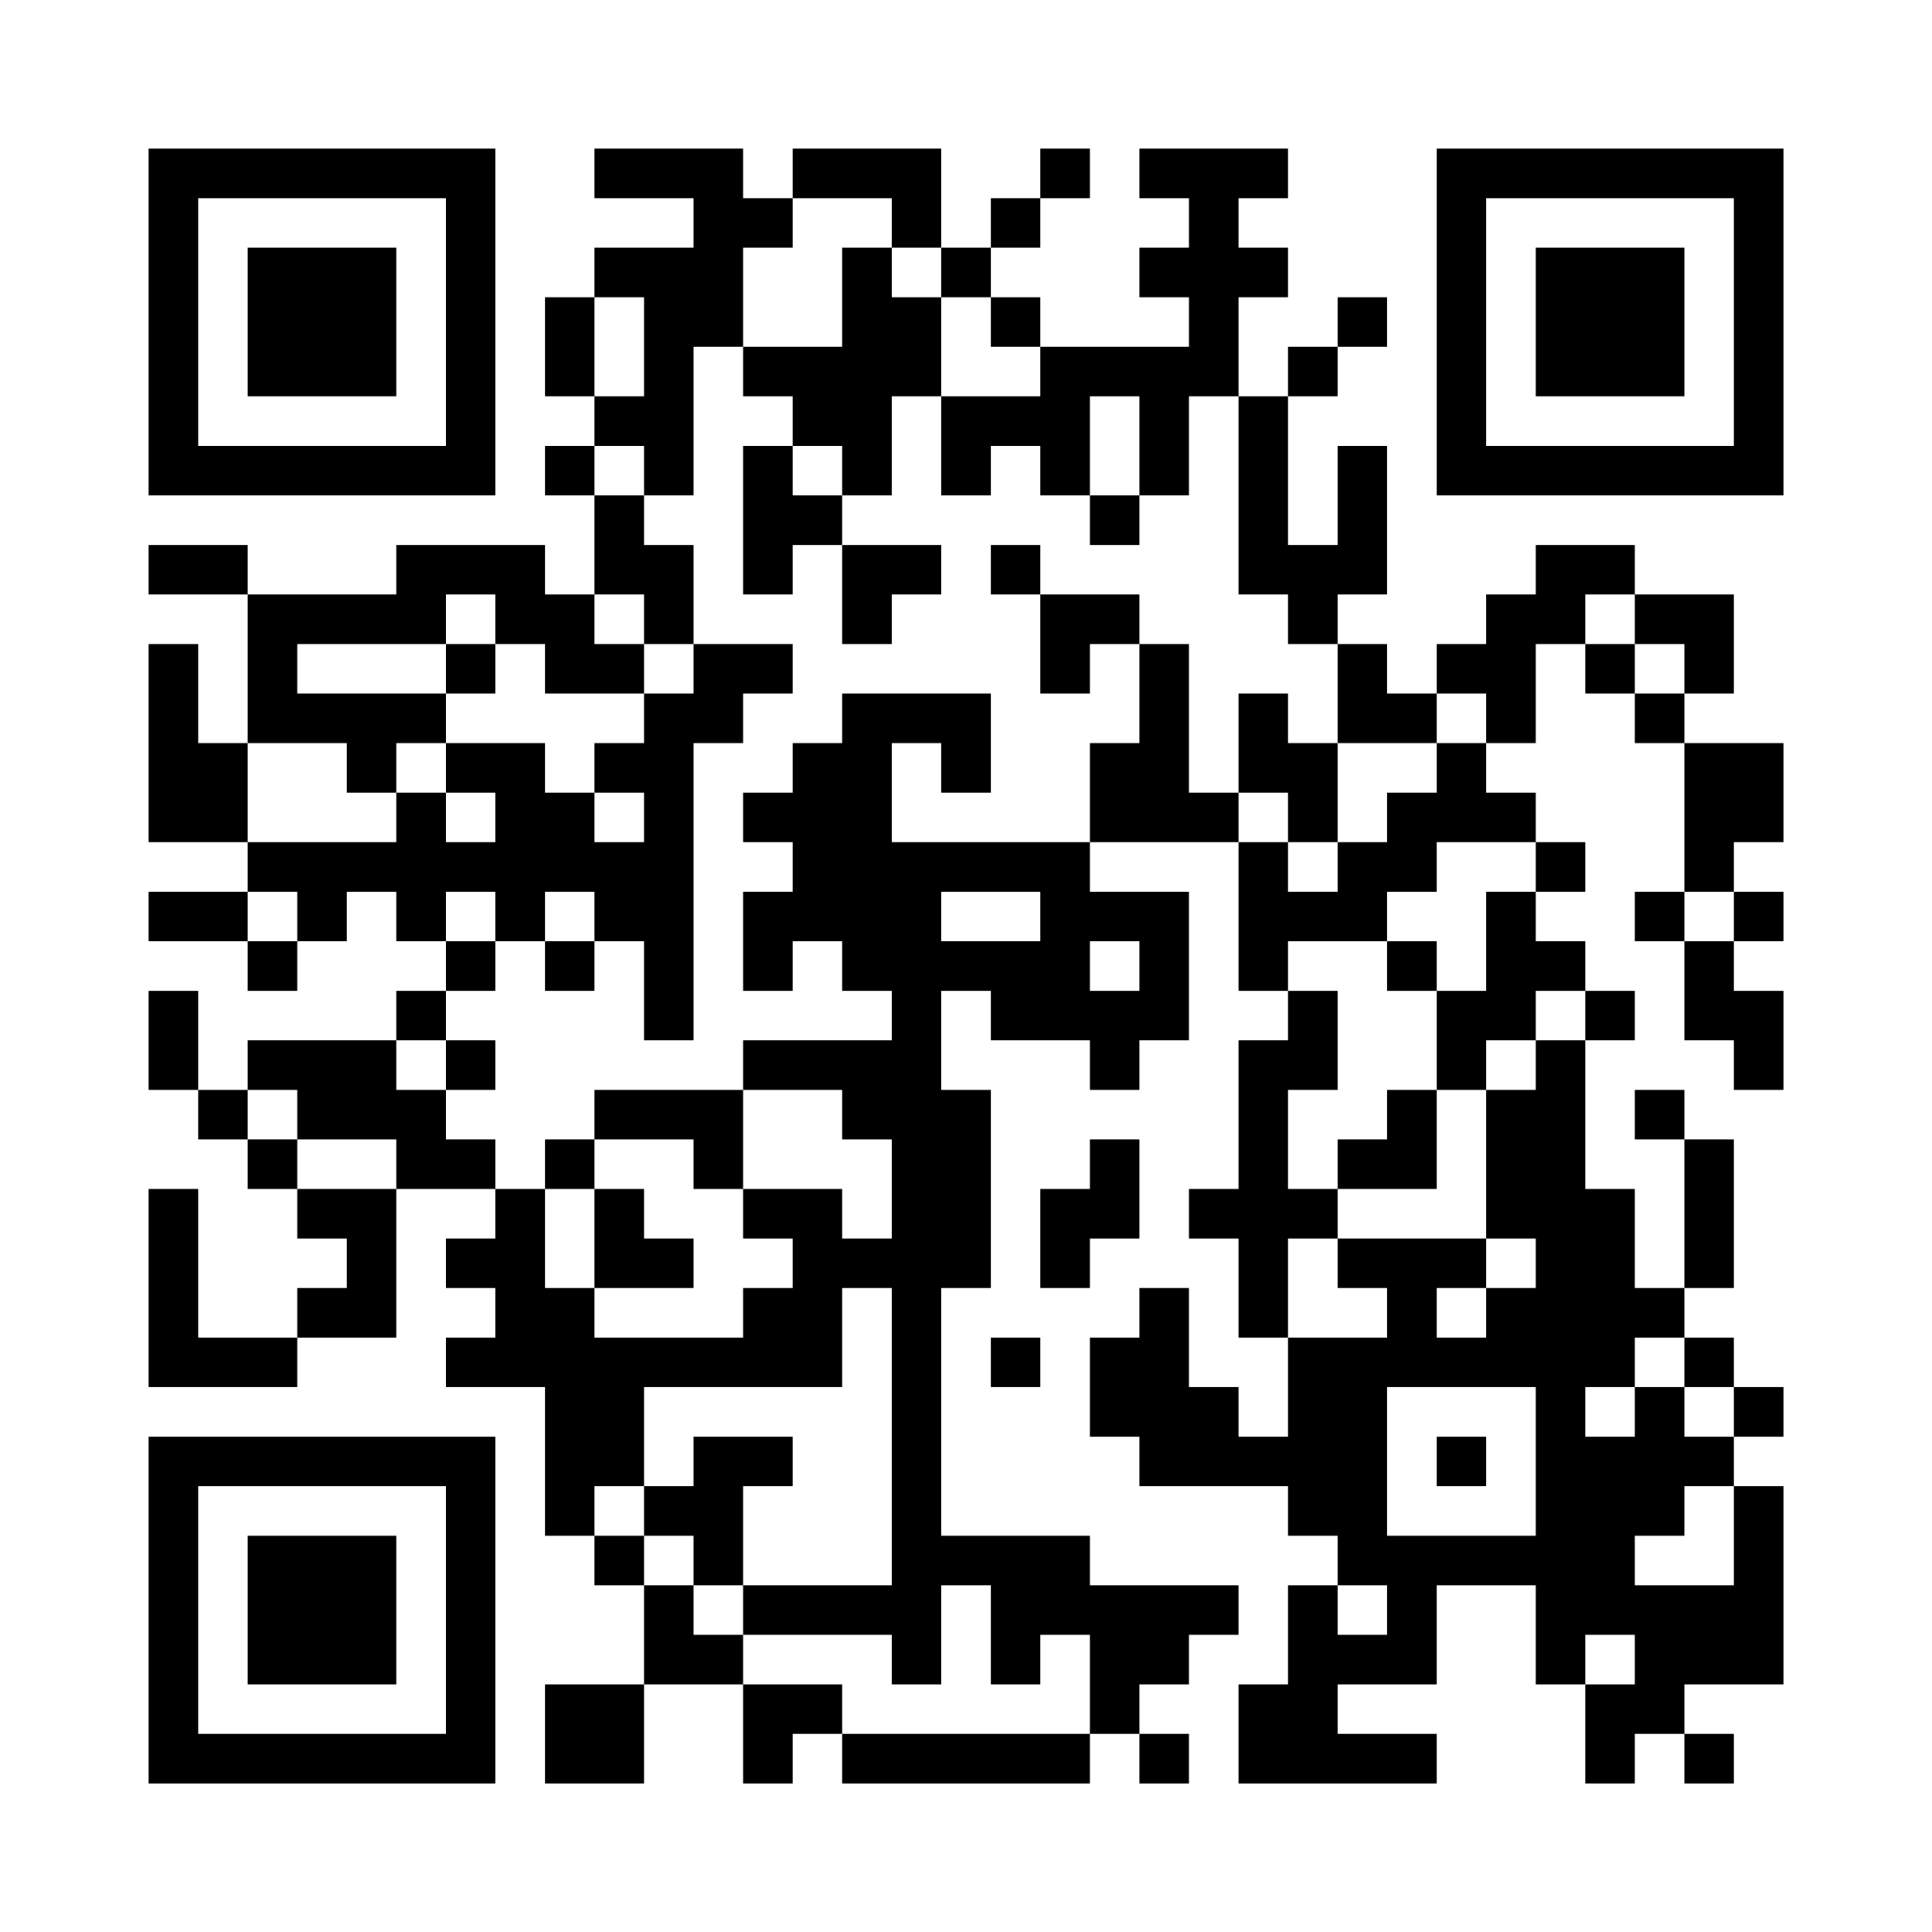 <?xml version="1.0" encoding="UTF-8"?>
<svg xmlns="http://www.w3.org/2000/svg" version="1.1" width="500" height="500" viewBox="0 0 500 500"><rect x="0" y="0" width="500" height="500" fill="#ffffff"/><g transform="scale(12.821)"><g transform="translate(3,3)"><path fill-rule="evenodd" d="M9 0L9 1L11 1L11 2L9 2L9 3L8 3L8 5L9 5L9 6L8 6L8 7L9 7L9 9L8 9L8 8L5 8L5 9L2 9L2 8L0 8L0 9L2 9L2 12L1 12L1 10L0 10L0 14L2 14L2 15L0 15L0 16L2 16L2 17L3 17L3 16L4 16L4 15L5 15L5 16L6 16L6 17L5 17L5 18L2 18L2 19L1 19L1 17L0 17L0 19L1 19L1 20L2 20L2 21L3 21L3 22L4 22L4 23L3 23L3 24L1 24L1 21L0 21L0 25L3 25L3 24L5 24L5 21L7 21L7 22L6 22L6 23L7 23L7 24L6 24L6 25L8 25L8 28L9 28L9 29L10 29L10 31L8 31L8 33L10 33L10 31L12 31L12 33L13 33L13 32L14 32L14 33L19 33L19 32L20 32L20 33L21 33L21 32L20 32L20 31L21 31L21 30L22 30L22 29L19 29L19 28L16 28L16 23L17 23L17 19L16 19L16 17L17 17L17 18L19 18L19 19L20 19L20 18L21 18L21 15L19 15L19 14L22 14L22 17L23 17L23 18L22 18L22 21L21 21L21 22L22 22L22 24L23 24L23 26L22 26L22 25L21 25L21 23L20 23L20 24L19 24L19 26L20 26L20 27L23 27L23 28L24 28L24 29L23 29L23 31L22 31L22 33L26 33L26 32L24 32L24 31L26 31L26 29L28 29L28 31L29 31L29 33L30 33L30 32L31 32L31 33L32 33L32 32L31 32L31 31L33 31L33 27L32 27L32 26L33 26L33 25L32 25L32 24L31 24L31 23L32 23L32 20L31 20L31 19L30 19L30 20L31 20L31 23L30 23L30 21L29 21L29 18L30 18L30 17L29 17L29 16L28 16L28 15L29 15L29 14L28 14L28 13L27 13L27 12L28 12L28 10L29 10L29 11L30 11L30 12L31 12L31 15L30 15L30 16L31 16L31 18L32 18L32 19L33 19L33 17L32 17L32 16L33 16L33 15L32 15L32 14L33 14L33 12L31 12L31 11L32 11L32 9L30 9L30 8L28 8L28 9L27 9L27 10L26 10L26 11L25 11L25 10L24 10L24 9L25 9L25 6L24 6L24 8L23 8L23 5L24 5L24 4L25 4L25 3L24 3L24 4L23 4L23 5L22 5L22 3L23 3L23 2L22 2L22 1L23 1L23 0L20 0L20 1L21 1L21 2L20 2L20 3L21 3L21 4L18 4L18 3L17 3L17 2L18 2L18 1L19 1L19 0L18 0L18 1L17 1L17 2L16 2L16 0L13 0L13 1L12 1L12 0ZM13 1L13 2L12 2L12 4L11 4L11 7L10 7L10 6L9 6L9 7L10 7L10 8L11 8L11 10L10 10L10 9L9 9L9 10L10 10L10 11L8 11L8 10L7 10L7 9L6 9L6 10L3 10L3 11L6 11L6 12L5 12L5 13L4 13L4 12L2 12L2 14L5 14L5 13L6 13L6 14L7 14L7 13L6 13L6 12L8 12L8 13L9 13L9 14L10 14L10 13L9 13L9 12L10 12L10 11L11 11L11 10L13 10L13 11L12 11L12 12L11 12L11 18L10 18L10 16L9 16L9 15L8 15L8 16L7 16L7 15L6 15L6 16L7 16L7 17L6 17L6 18L5 18L5 19L6 19L6 20L7 20L7 21L8 21L8 23L9 23L9 24L12 24L12 23L13 23L13 22L12 22L12 21L14 21L14 22L15 22L15 20L14 20L14 19L12 19L12 18L15 18L15 17L14 17L14 16L13 16L13 17L12 17L12 15L13 15L13 14L12 14L12 13L13 13L13 12L14 12L14 11L17 11L17 13L16 13L16 12L15 12L15 14L19 14L19 12L20 12L20 10L21 10L21 13L22 13L22 14L23 14L23 15L24 15L24 14L25 14L25 13L26 13L26 12L27 12L27 11L26 11L26 12L24 12L24 10L23 10L23 9L22 9L22 5L21 5L21 7L20 7L20 5L19 5L19 7L18 7L18 6L17 6L17 7L16 7L16 5L18 5L18 4L17 4L17 3L16 3L16 2L15 2L15 1ZM14 2L14 4L12 4L12 5L13 5L13 6L12 6L12 9L13 9L13 8L14 8L14 10L15 10L15 9L16 9L16 8L14 8L14 7L15 7L15 5L16 5L16 3L15 3L15 2ZM9 3L9 5L10 5L10 3ZM13 6L13 7L14 7L14 6ZM19 7L19 8L20 8L20 7ZM17 8L17 9L18 9L18 11L19 11L19 10L20 10L20 9L18 9L18 8ZM29 9L29 10L30 10L30 11L31 11L31 10L30 10L30 9ZM6 10L6 11L7 11L7 10ZM22 11L22 13L23 13L23 14L24 14L24 12L23 12L23 11ZM26 14L26 15L25 15L25 16L23 16L23 17L24 17L24 19L23 19L23 21L24 21L24 22L23 22L23 24L25 24L25 23L24 23L24 22L27 22L27 23L26 23L26 24L27 24L27 23L28 23L28 22L27 22L27 19L28 19L28 18L29 18L29 17L28 17L28 18L27 18L27 19L26 19L26 17L27 17L27 15L28 15L28 14ZM2 15L2 16L3 16L3 15ZM16 15L16 16L18 16L18 15ZM31 15L31 16L32 16L32 15ZM8 16L8 17L9 17L9 16ZM19 16L19 17L20 17L20 16ZM25 16L25 17L26 17L26 16ZM6 18L6 19L7 19L7 18ZM2 19L2 20L3 20L3 21L5 21L5 20L3 20L3 19ZM9 19L9 20L8 20L8 21L9 21L9 23L11 23L11 22L10 22L10 21L9 21L9 20L11 20L11 21L12 21L12 19ZM25 19L25 20L24 20L24 21L26 21L26 19ZM19 20L19 21L18 21L18 23L19 23L19 22L20 22L20 20ZM14 23L14 25L10 25L10 27L9 27L9 28L10 28L10 29L11 29L11 30L12 30L12 31L14 31L14 32L19 32L19 30L18 30L18 31L17 31L17 29L16 29L16 31L15 31L15 30L12 30L12 29L15 29L15 23ZM17 24L17 25L18 25L18 24ZM30 24L30 25L29 25L29 26L30 26L30 25L31 25L31 26L32 26L32 25L31 25L31 24ZM25 25L25 28L28 28L28 25ZM11 26L11 27L10 27L10 28L11 28L11 29L12 29L12 27L13 27L13 26ZM26 26L26 27L27 27L27 26ZM31 27L31 28L30 28L30 29L32 29L32 27ZM24 29L24 30L25 30L25 29ZM29 30L29 31L30 31L30 30ZM0 0L0 7L7 7L7 0ZM1 1L1 6L6 6L6 1ZM2 2L2 5L5 5L5 2ZM26 0L26 7L33 7L33 0ZM27 1L27 6L32 6L32 1ZM28 2L28 5L31 5L31 2ZM0 26L0 33L7 33L7 26ZM1 27L1 32L6 32L6 27ZM2 28L2 31L5 31L5 28Z" fill="#000000"/></g></g></svg>
